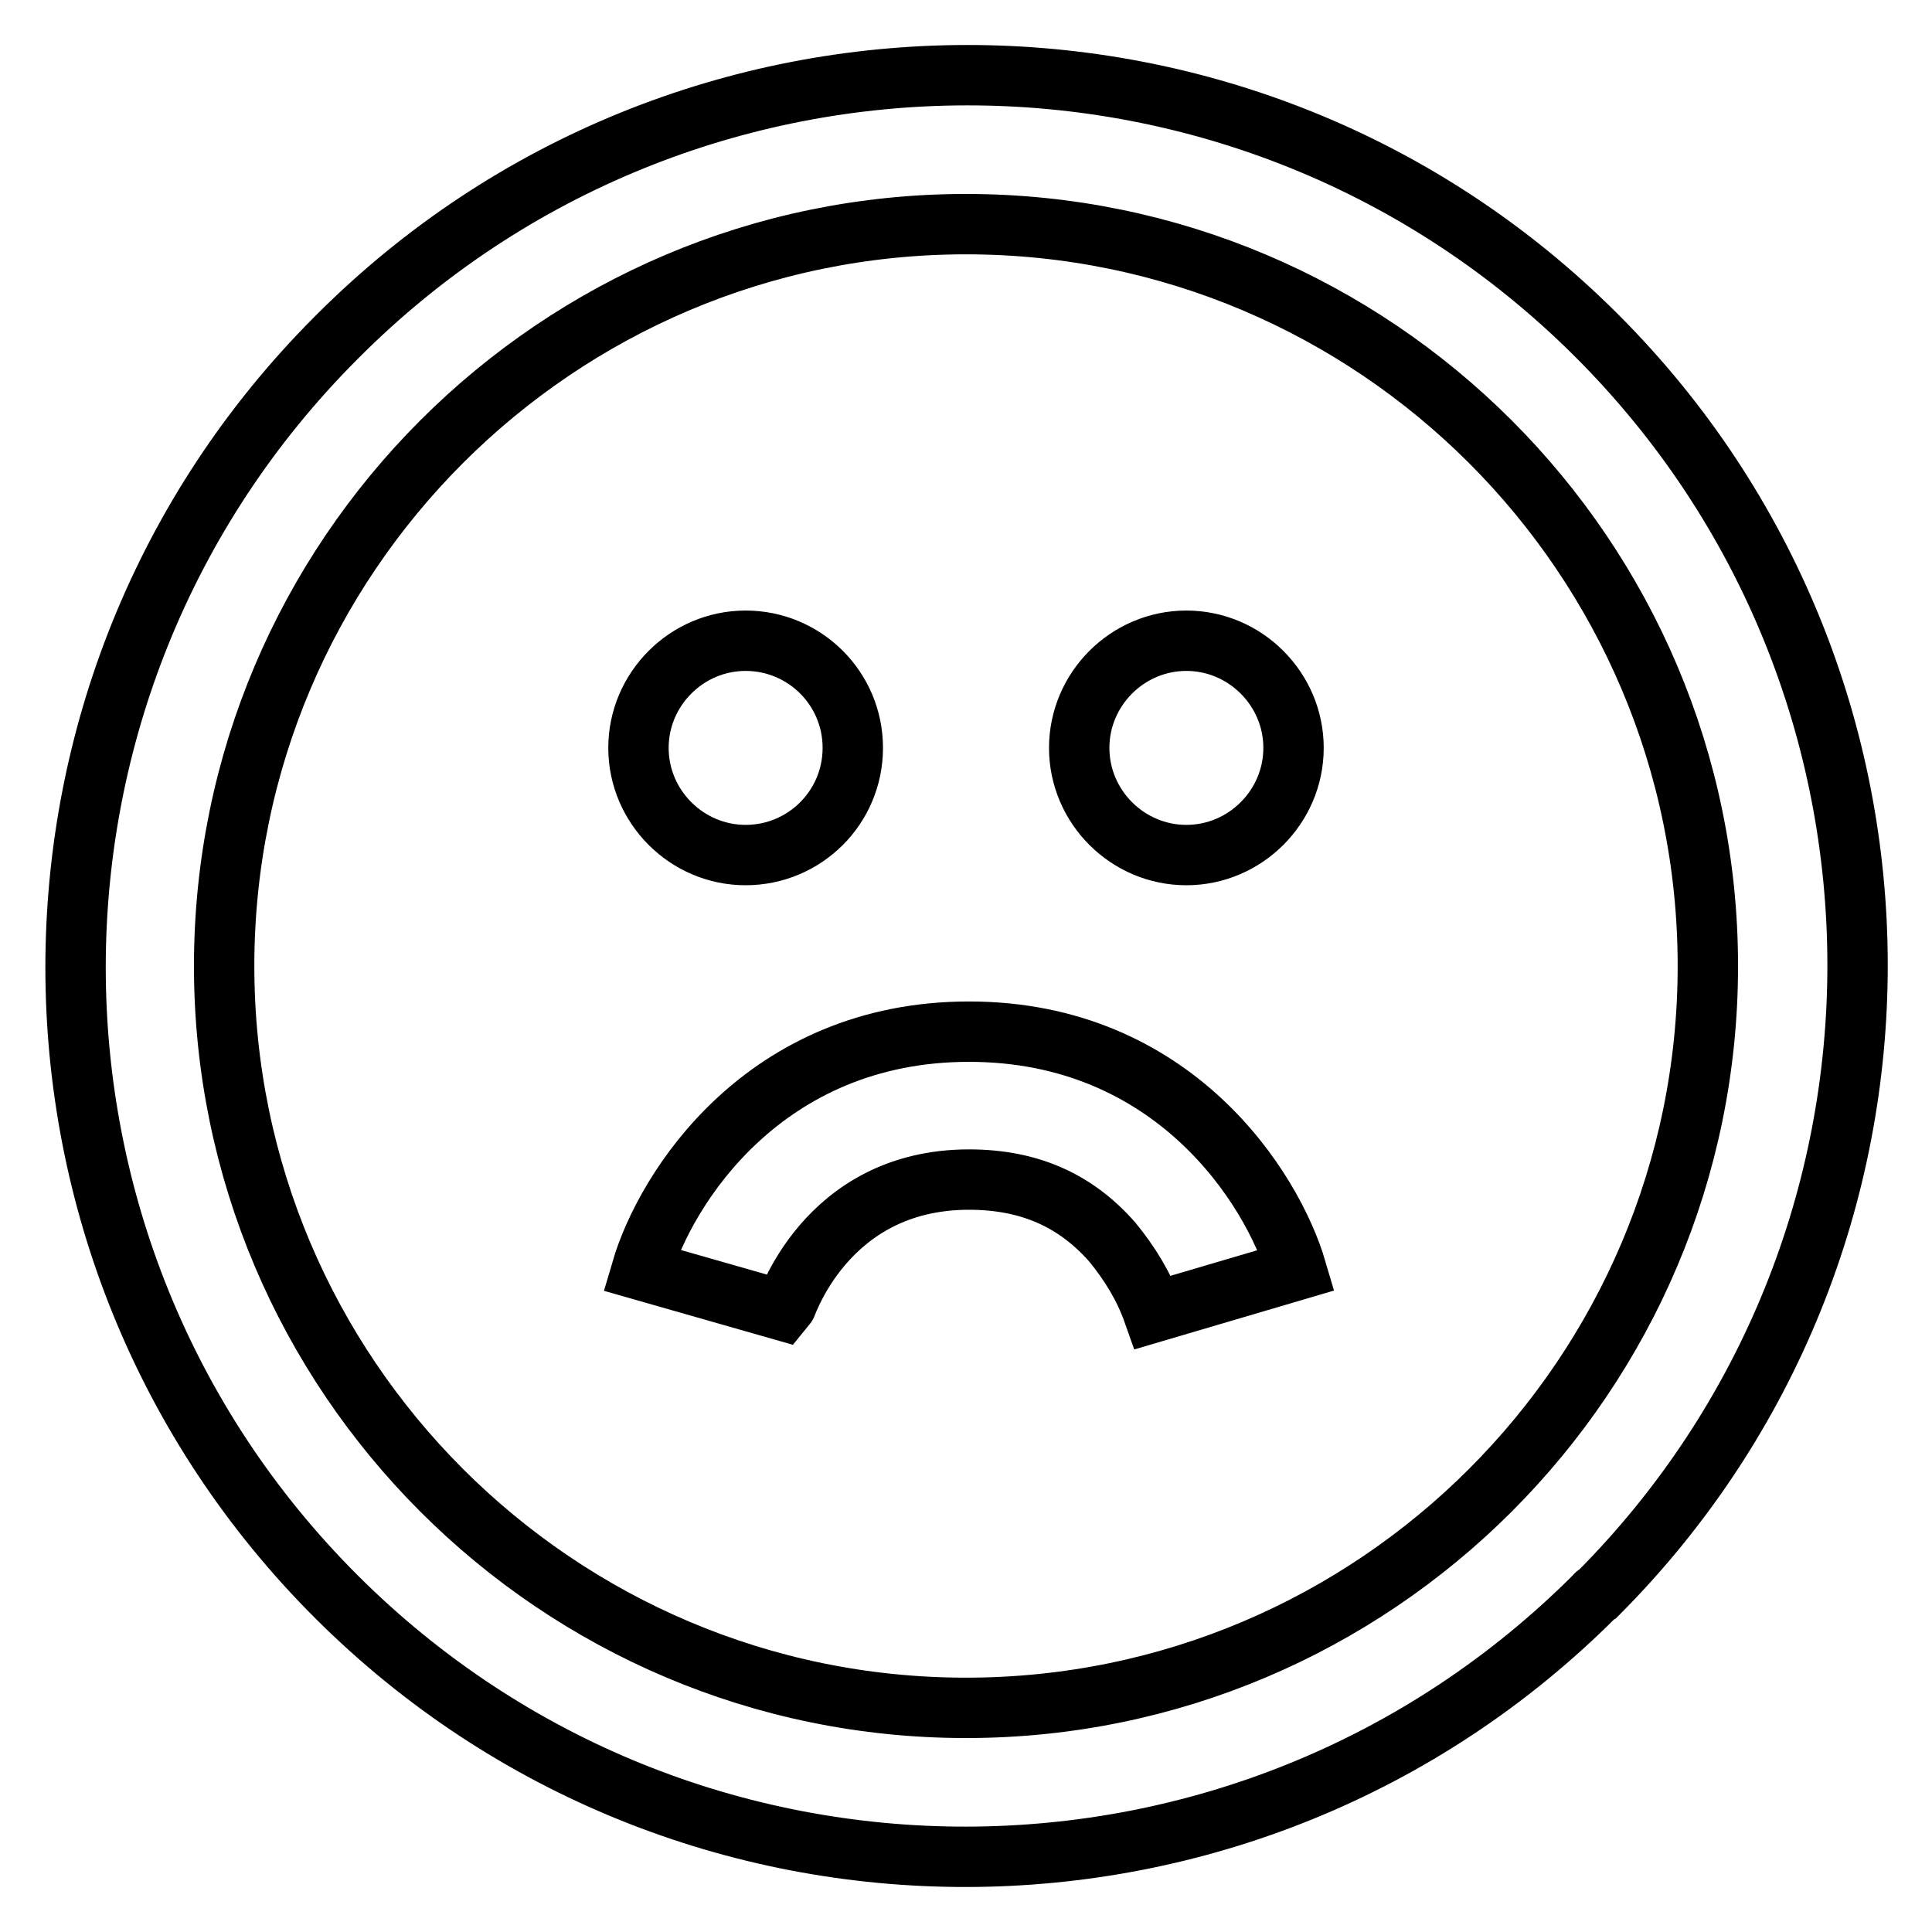 <?xml version="1.0" encoding="utf-8"?>
<!-- Svg Vector Icons : http://www.onlinewebfonts.com/icon -->
<!DOCTYPE svg PUBLIC "-//W3C//DTD SVG 1.1//EN" "http://www.w3.org/Graphics/SVG/1.1/DTD/svg11.dtd">
<svg version="1.1" xmlns="http://www.w3.org/2000/svg" xmlns:xlink="http://www.w3.org/1999/xlink" x="0px" y="0px" viewBox="0 0 256 256" enable-background="new 0 0 256 256" xml:space="preserve">
<g> <path stroke-width="8" fill-opacity="0" stroke="#000000"  d="M211.4,211.4c-46,46.1-120.7,46.2-166.8,0.2S-1.5,90.9,44.5,44.8c0.1-0.1,0.1-0.1,0.2-0.2 c46-46.1,120.7-46.2,166.8-0.2c46.1,46,46.2,120.7,0.2,166.8C211.5,211.3,211.4,211.3,211.4,211.4z M128,29.7 c-54.2,0-98.3,44.1-98.3,98.3c0,54.2,44.1,98.3,98.3,98.3s98.3-44.1,98.3-98.3C226.3,73.8,182.2,29.7,128,29.7z M152.8,173.9 c-1.2-3.4-3.1-6.5-5.4-9.3c-4.9-5.6-11.1-8.3-19-8.3c-19.2,0-24.4,17.3-24.5,17.4l-18.9-5.4c3.2-10.9,16.3-31.6,43.4-31.6 c27.1,0,40.2,20.7,43.4,31.6L152.8,173.9L152.8,173.9z M157.2,113.3c-7.8,0-14.2-6.4-14.2-14.2s6.4-14.2,14.2-14.2 c7.8,0,14.2,6.4,14.2,14.2S165,113.3,157.2,113.3z M98.8,113.3c-7.8,0-14.2-6.4-14.2-14.2S91,84.9,98.8,84.9S113,91.2,113,99.1 S106.6,113.3,98.8,113.3z"/></g>
</svg>
